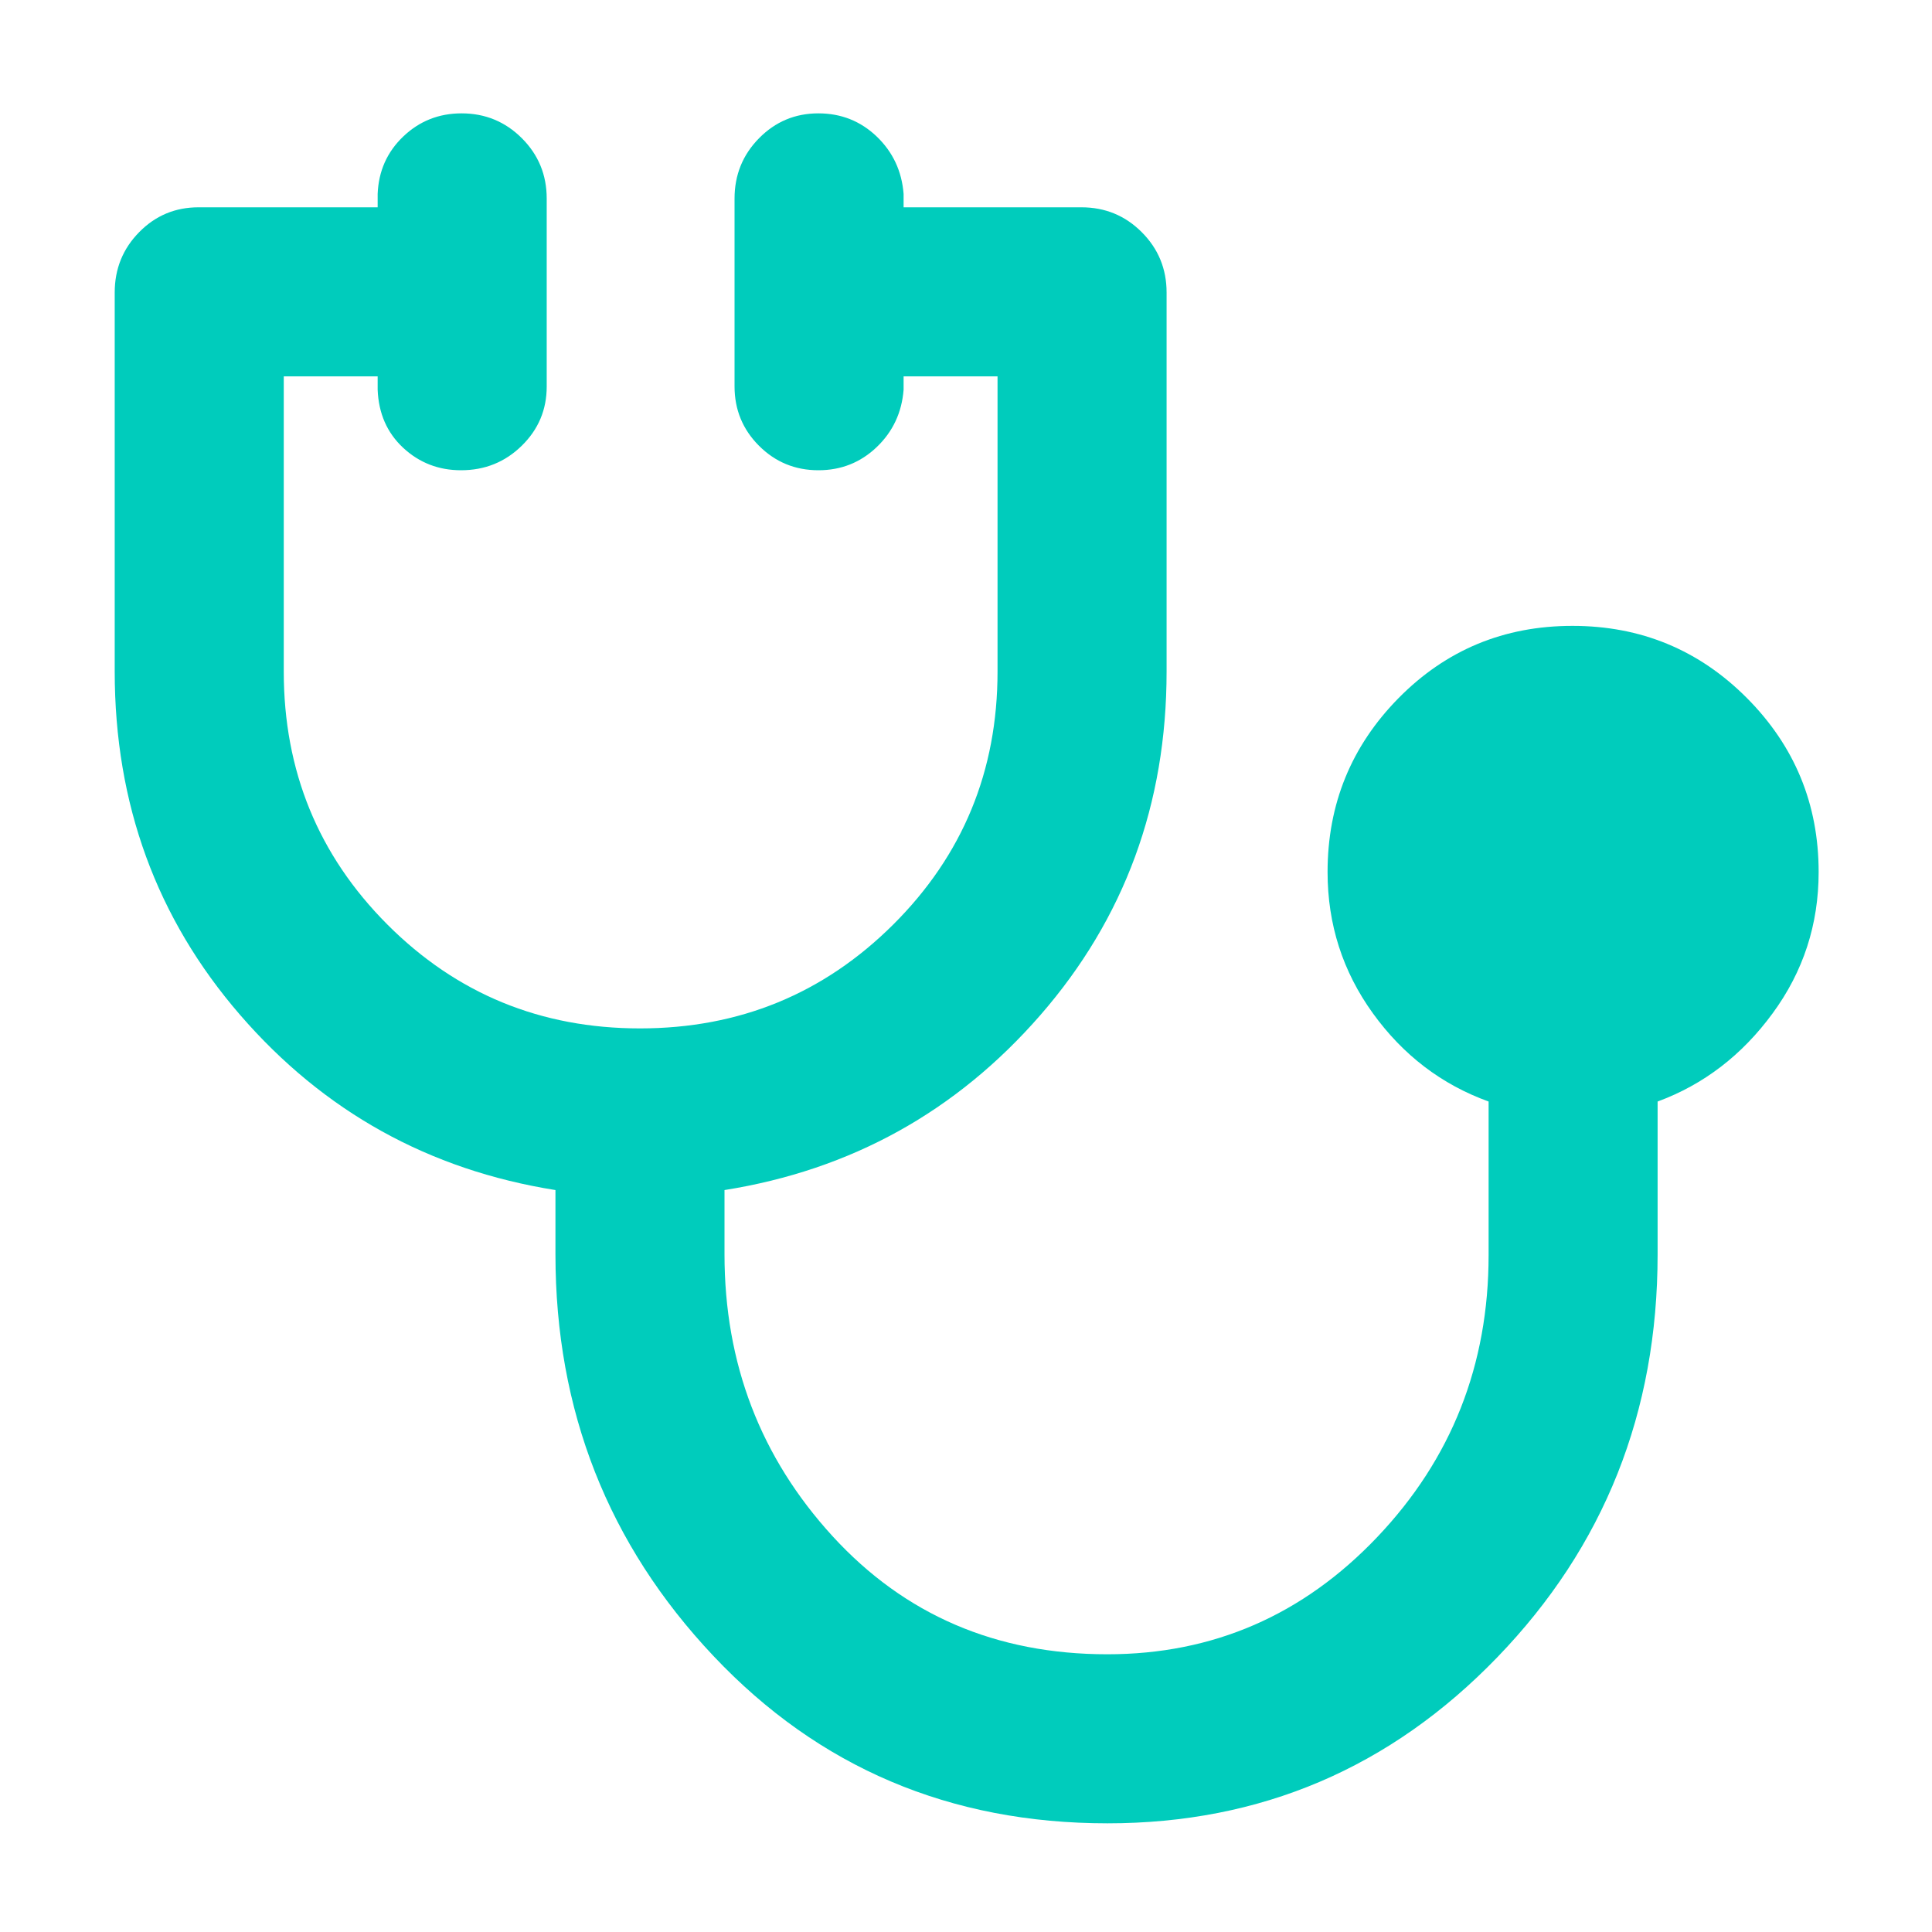 <svg width="40" height="40" viewBox="0 0 40 40" fill="none" xmlns="http://www.w3.org/2000/svg">
<path d="M22.93 37.75C19.671 37.75 16.951 36.595 14.771 34.285C12.59 31.975 11.5 29.204 11.5 25.972V24.639C8.88 24.222 6.704 23.014 4.972 21.014C3.241 19.014 2.375 16.644 2.375 13.903V6.056C2.375 5.566 2.544 5.149 2.882 4.806C3.219 4.463 3.629 4.292 4.111 4.292H7.819V4.014C7.838 3.542 8.014 3.146 8.349 2.826C8.683 2.507 9.086 2.347 9.556 2.347C10.045 2.347 10.462 2.519 10.805 2.862C11.148 3.205 11.319 3.621 11.319 4.111V8.003C11.319 8.482 11.147 8.891 10.802 9.229C10.457 9.567 10.038 9.736 9.545 9.736C9.08 9.736 8.681 9.581 8.347 9.271C8.014 8.961 7.838 8.56 7.819 8.069V7.792H5.875V13.903C5.875 15.962 6.59 17.708 8.021 19.142C9.452 20.575 11.195 21.292 13.25 21.292C15.306 21.292 17.053 20.575 18.493 19.142C19.933 17.708 20.653 15.962 20.653 13.903V7.792H18.708V8.069C18.671 8.542 18.485 8.938 18.151 9.257C17.817 9.576 17.414 9.736 16.944 9.736C16.462 9.736 16.053 9.567 15.715 9.23C15.377 8.892 15.208 8.482 15.208 8V4.111C15.208 3.621 15.377 3.205 15.715 2.862C16.053 2.519 16.462 2.347 16.944 2.347C17.414 2.347 17.817 2.507 18.151 2.826C18.485 3.146 18.671 3.542 18.708 4.014V4.292H22.389C22.879 4.292 23.295 4.463 23.638 4.806C23.981 5.149 24.153 5.566 24.153 6.056V13.903C24.153 16.644 23.282 19.014 21.542 21.014C19.801 23.014 17.62 24.222 15 24.639V25.969C15 28.231 15.746 30.176 17.238 31.806C18.73 33.435 20.626 34.25 22.926 34.25C25.114 34.25 26.977 33.441 28.514 31.824C30.051 30.207 30.82 28.261 30.82 25.985V22.806C29.847 22.454 29.049 21.845 28.424 20.979C27.799 20.113 27.486 19.139 27.486 18.055C27.486 16.647 27.977 15.446 28.958 14.451C29.94 13.456 31.139 12.958 32.556 12.958C33.972 12.958 35.176 13.456 36.167 14.451C37.157 15.446 37.653 16.647 37.653 18.055C37.653 19.139 37.336 20.113 36.701 20.979C36.067 21.845 35.273 22.454 34.319 22.806V25.972C34.319 29.241 33.213 32.021 31 34.312C28.787 36.604 26.097 37.75 22.93 37.75Z" fill="#00CCBC"/>
</svg>
